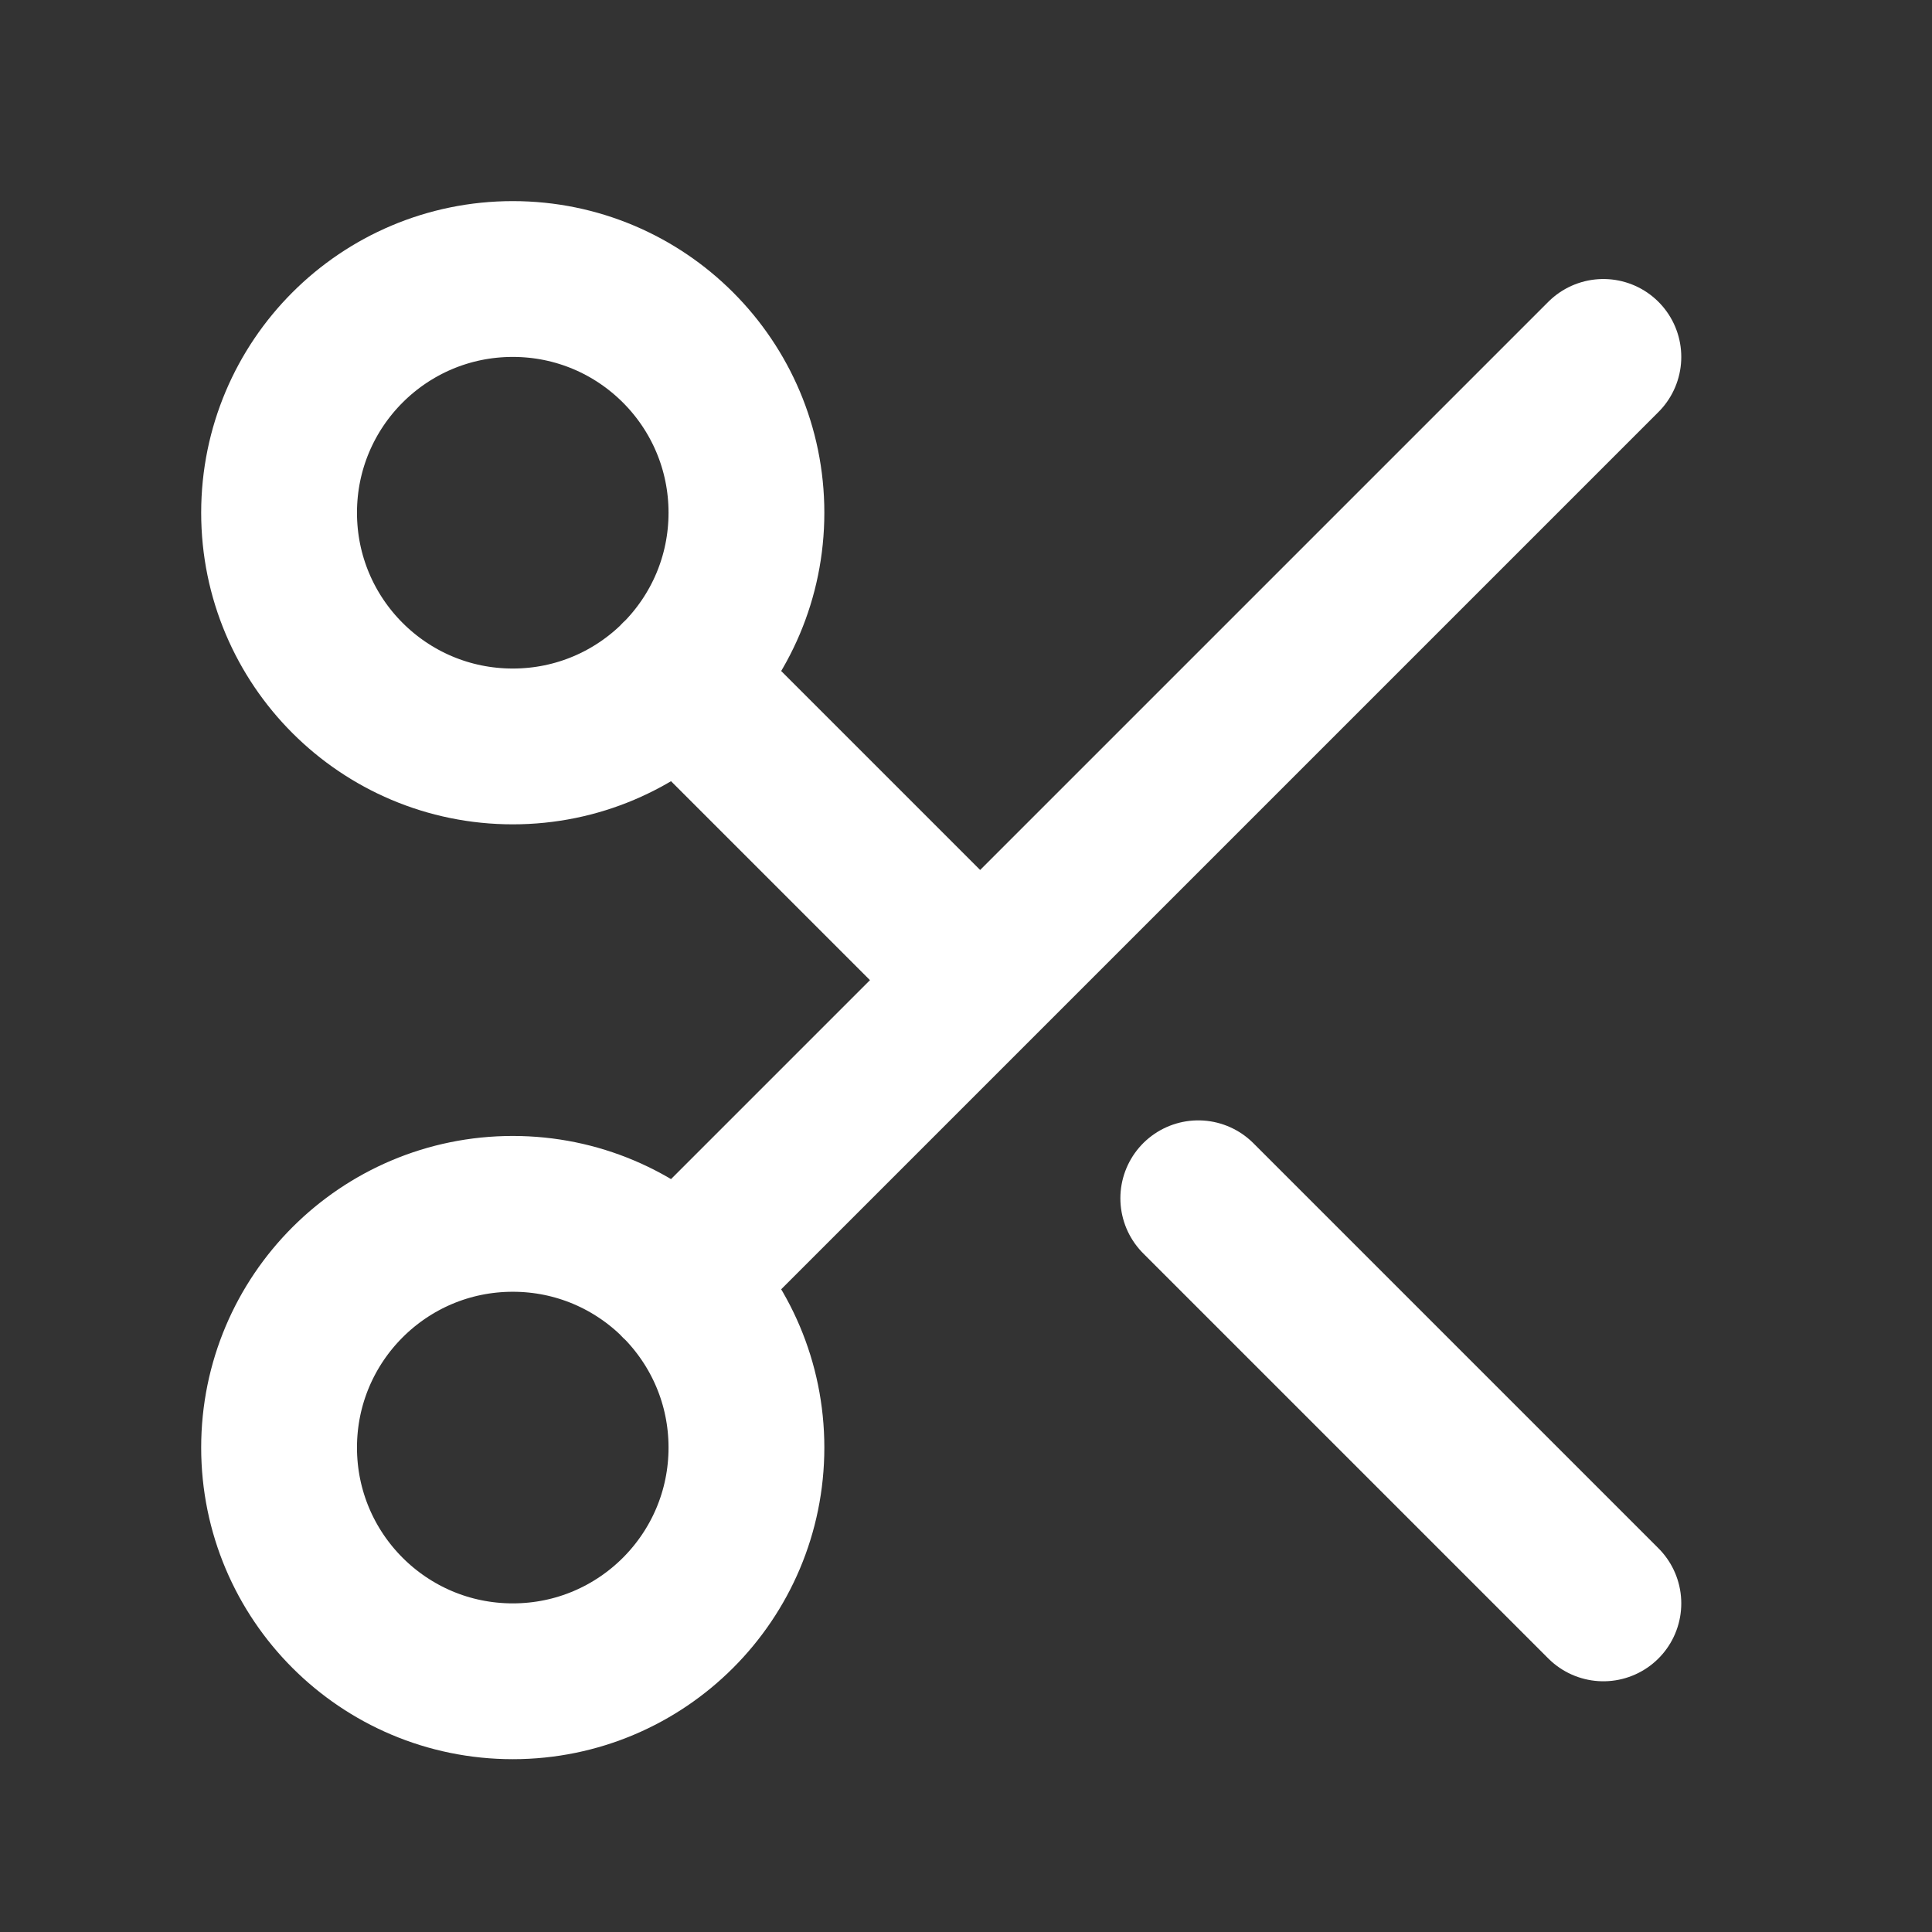 <svg width="31" height="31" viewBox="0 0 31 31" fill="none" xmlns="http://www.w3.org/2000/svg">
<rect x="0" y="0" width="31" height="31" fill="#333333" stroke="none"/>
<path d="M10.877 10.877L15.727 15.727M25.727 5.727L10.877 20.577M19.227 19.227L25.727 25.727M11.977 8.227C11.977 10.298 10.299 11.977 8.228 11.977C6.156 11.977 4.478 10.298 4.478 8.227C4.478 6.156 6.156 4.477 8.228 4.477C10.299 4.477 11.977 6.156 11.977 8.227ZM11.977 23.227C11.977 25.298 10.299 26.977 8.228 26.977C6.156 26.977 4.478 25.298 4.478 23.227C4.478 21.156 6.156 19.477 8.228 19.477C10.299 19.477 11.977 21.156 11.977 23.227Z" stroke="white" stroke-width="2.5" stroke-linecap="round" stroke-linejoin="round"/>
</svg>
